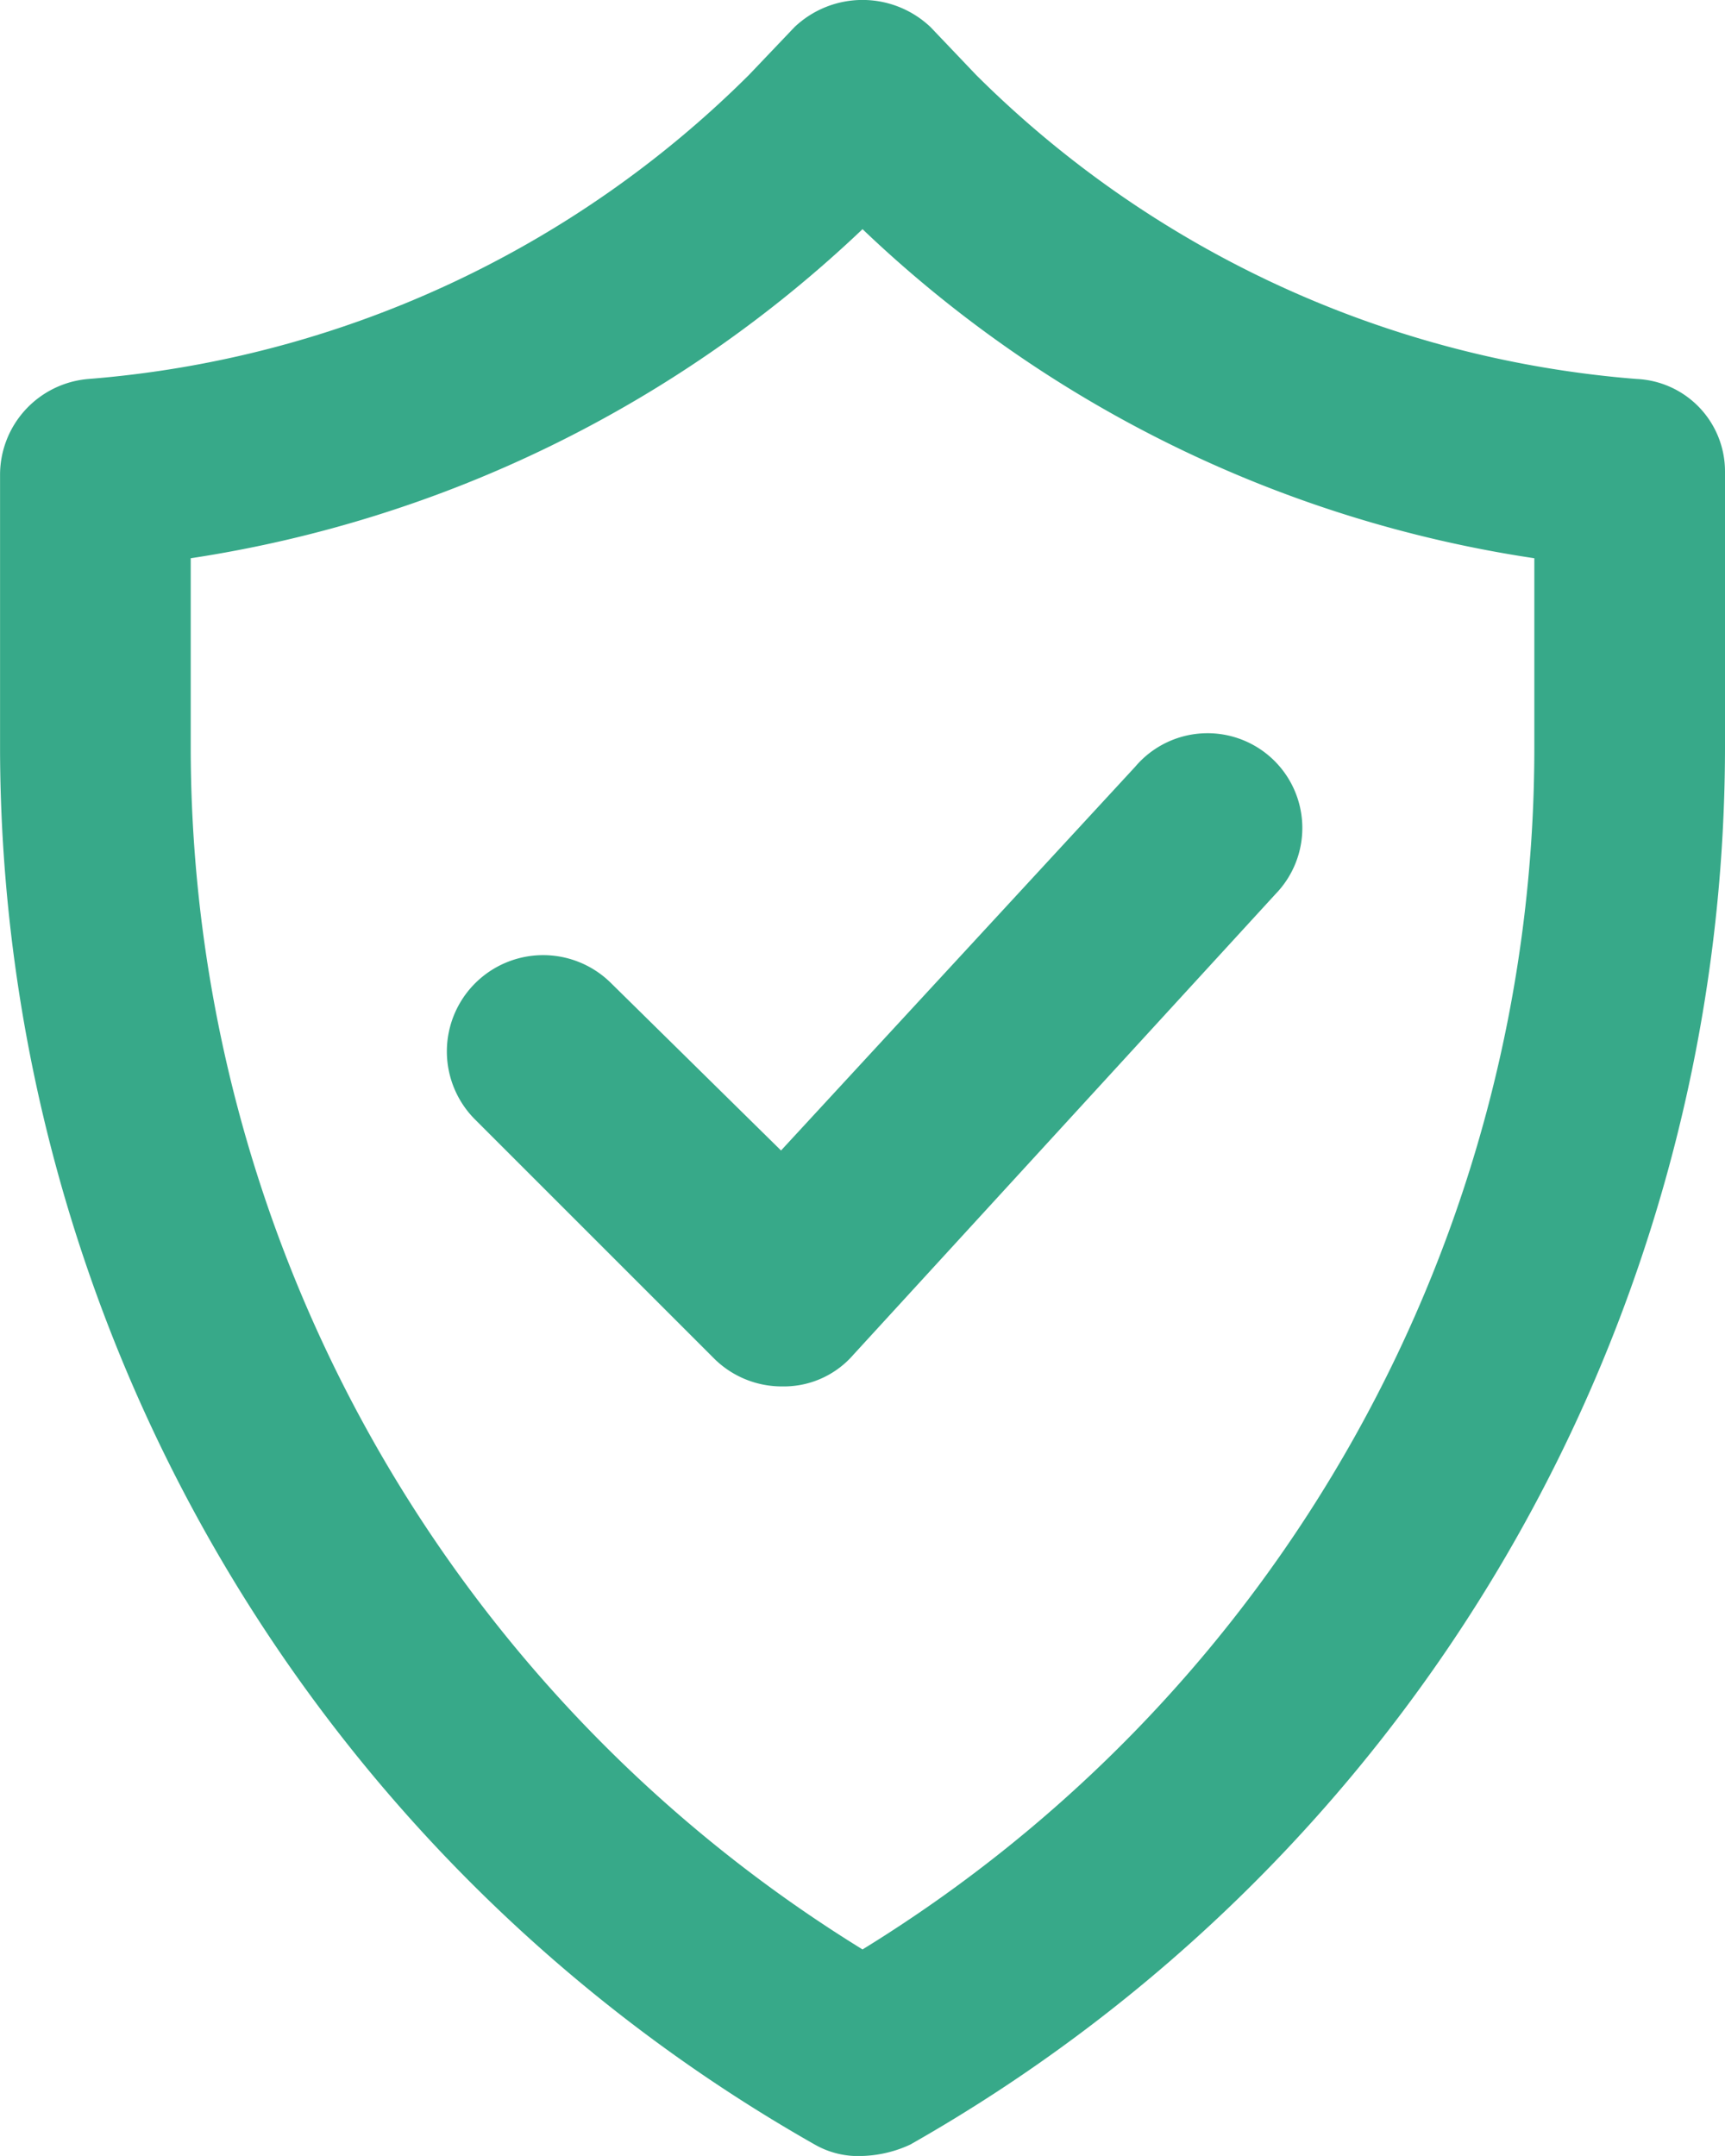 <svg xmlns="http://www.w3.org/2000/svg" width="31.919" height="39.898" viewBox="0 0 31.919 39.898">
  <g id="Group_626" data-name="Group 626" transform="translate(-2565.668 -4013)">
    <path id="Path_1071" data-name="Path 1071" d="M167.48,21.012a19.489,19.489,0,0,1-12.221-5.628l-.84-.882a1.827,1.827,0,0,0-2.52,0l-.84.882a19.49,19.49,0,0,1-12.221,5.628,1.781,1.781,0,0,0-1.638,1.764v5.082a29.758,29.758,0,0,0,15.077,25.829,1.616,1.616,0,0,0,.882.21,2.258,2.258,0,0,0,.882-.21,29.757,29.757,0,0,0,15.077-25.829V22.734a1.713,1.713,0,0,0-1.638-1.722Zm-1.89,6.846a26.1,26.1,0,0,1-12.431,22.217,26.15,26.15,0,0,1-12.431-22.217V24.33a23.051,23.051,0,0,0,12.431-6.09,22.908,22.908,0,0,0,12.431,6.09Z" transform="translate(2428.469 3999.001)" fill="#37a989"/>
    <path id="Path_1072" data-name="Path 1072" d="M250.541,199.867a1.782,1.782,0,0,0-2.52,2.52l4.452,4.452a1.778,1.778,0,0,0,1.26.5h.042a1.7,1.7,0,0,0,1.26-.588l7.812-8.526a1.754,1.754,0,1,0-2.6-2.352l-6.552,7.1Z" transform="translate(2326.425 3831.318)" fill="#37a989"/>
  </g>
</svg>
